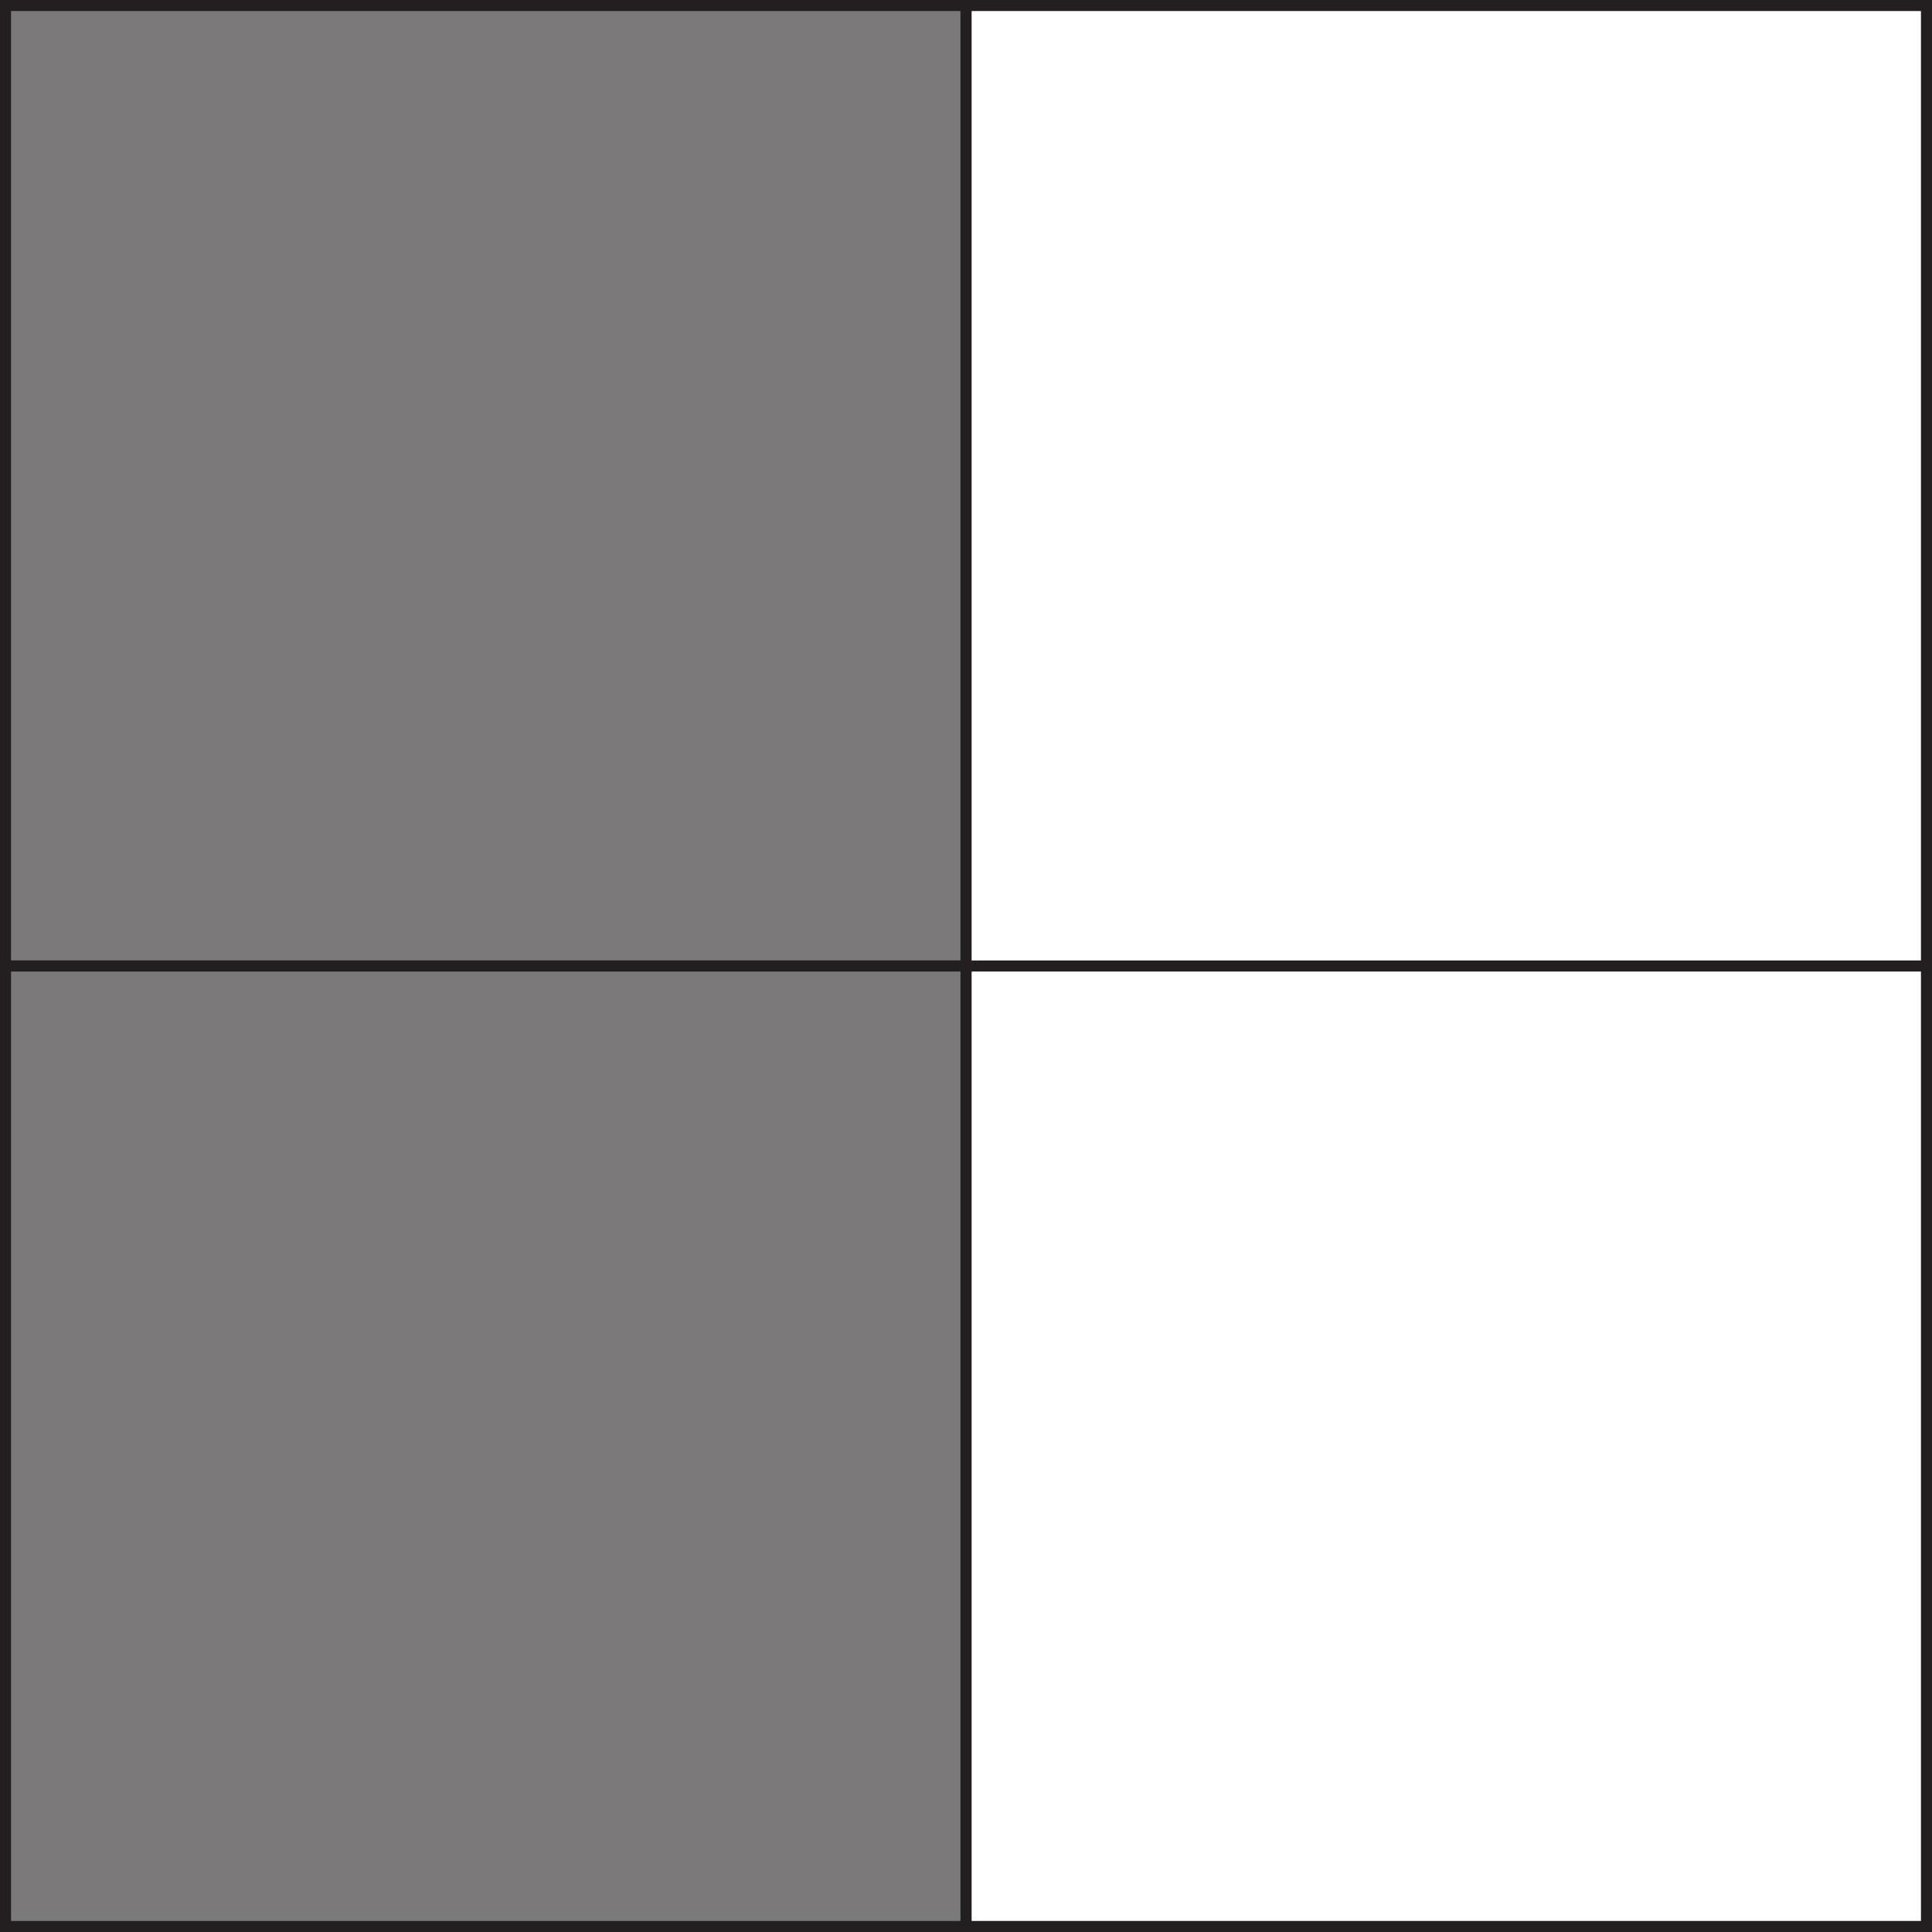 <?xml version="1.0" encoding="UTF-8"?>
<svg xmlns="http://www.w3.org/2000/svg" xmlns:xlink="http://www.w3.org/1999/xlink" width="175pt" height="175pt" viewBox="0 0 175 175" version="1.1">
<rect x="0" y="0" width="175" height="175" fill="#333333" stroke="none"/>
<g id="surface1">
<path style=" stroke:none;fill-rule:nonzero;fill:rgb(100%,100%,100%);fill-opacity:1;" d="M 0.5 174.5 L 174.5 174.5 L 174.5 0.5 L 0.5 0.5 Z M 0.5 174.5 "/>
<path style="fill:none;stroke-width:1;stroke-linecap:butt;stroke-linejoin:miter;stroke:rgb(13.73%,12.16%,12.549%);stroke-opacity:1;stroke-miterlimit:4;" d="M 174.5 0.5 L 0.5 0.5 L 0.5 174.5 L 174.5 174.5 Z M 174.5 0.5 " transform="matrix(1,0,0,-1,0,175)"/>
<path style="fill:none;stroke-width:1;stroke-linecap:butt;stroke-linejoin:miter;stroke:rgb(13.73%,12.16%,12.549%);stroke-opacity:1;stroke-miterlimit:4;" d="M 0 0 L 0 174 " transform="matrix(1,0,0,-1,87.5,174.5)"/>
<path style="fill:none;stroke-width:1;stroke-linecap:butt;stroke-linejoin:miter;stroke:rgb(13.73%,12.16%,12.549%);stroke-opacity:1;stroke-miterlimit:4;" d="M 0 0 L 174 0 " transform="matrix(1,0,0,-1,0.5,87.5)"/>
<path style=" stroke:none;fill-rule:nonzero;fill:rgb(48.238%,47.296%,47.53%);fill-opacity:1;" d="M 0.5 87.5 L 87.5 87.5 L 87.5 0.5 L 0.5 0.5 Z M 0.5 87.5 "/>
<path style="fill:none;stroke-width:1;stroke-linecap:butt;stroke-linejoin:miter;stroke:rgb(13.73%,12.16%,12.549%);stroke-opacity:1;stroke-miterlimit:4;" d="M 87.5 87.5 L 0.5 87.5 L 0.5 174.5 L 87.5 174.5 Z M 87.5 87.5 " transform="matrix(1,0,0,-1,0,175)"/>
<path style=" stroke:none;fill-rule:nonzero;fill:rgb(48.238%,47.296%,47.53%);fill-opacity:1;" d="M 0.5 174.5 L 87.5 174.5 L 87.5 87.5 L 0.5 87.5 Z M 0.5 174.5 "/>
<path style="fill:none;stroke-width:1;stroke-linecap:butt;stroke-linejoin:miter;stroke:rgb(13.73%,12.16%,12.549%);stroke-opacity:1;stroke-miterlimit:4;" d="M 0.5 87.5 L 87.5 87.5 L 87.5 0.5 L 0.5 0.5 Z M 0.5 87.5 " transform="matrix(1,0,0,-1,0,175)"/>
</g>
</svg>
